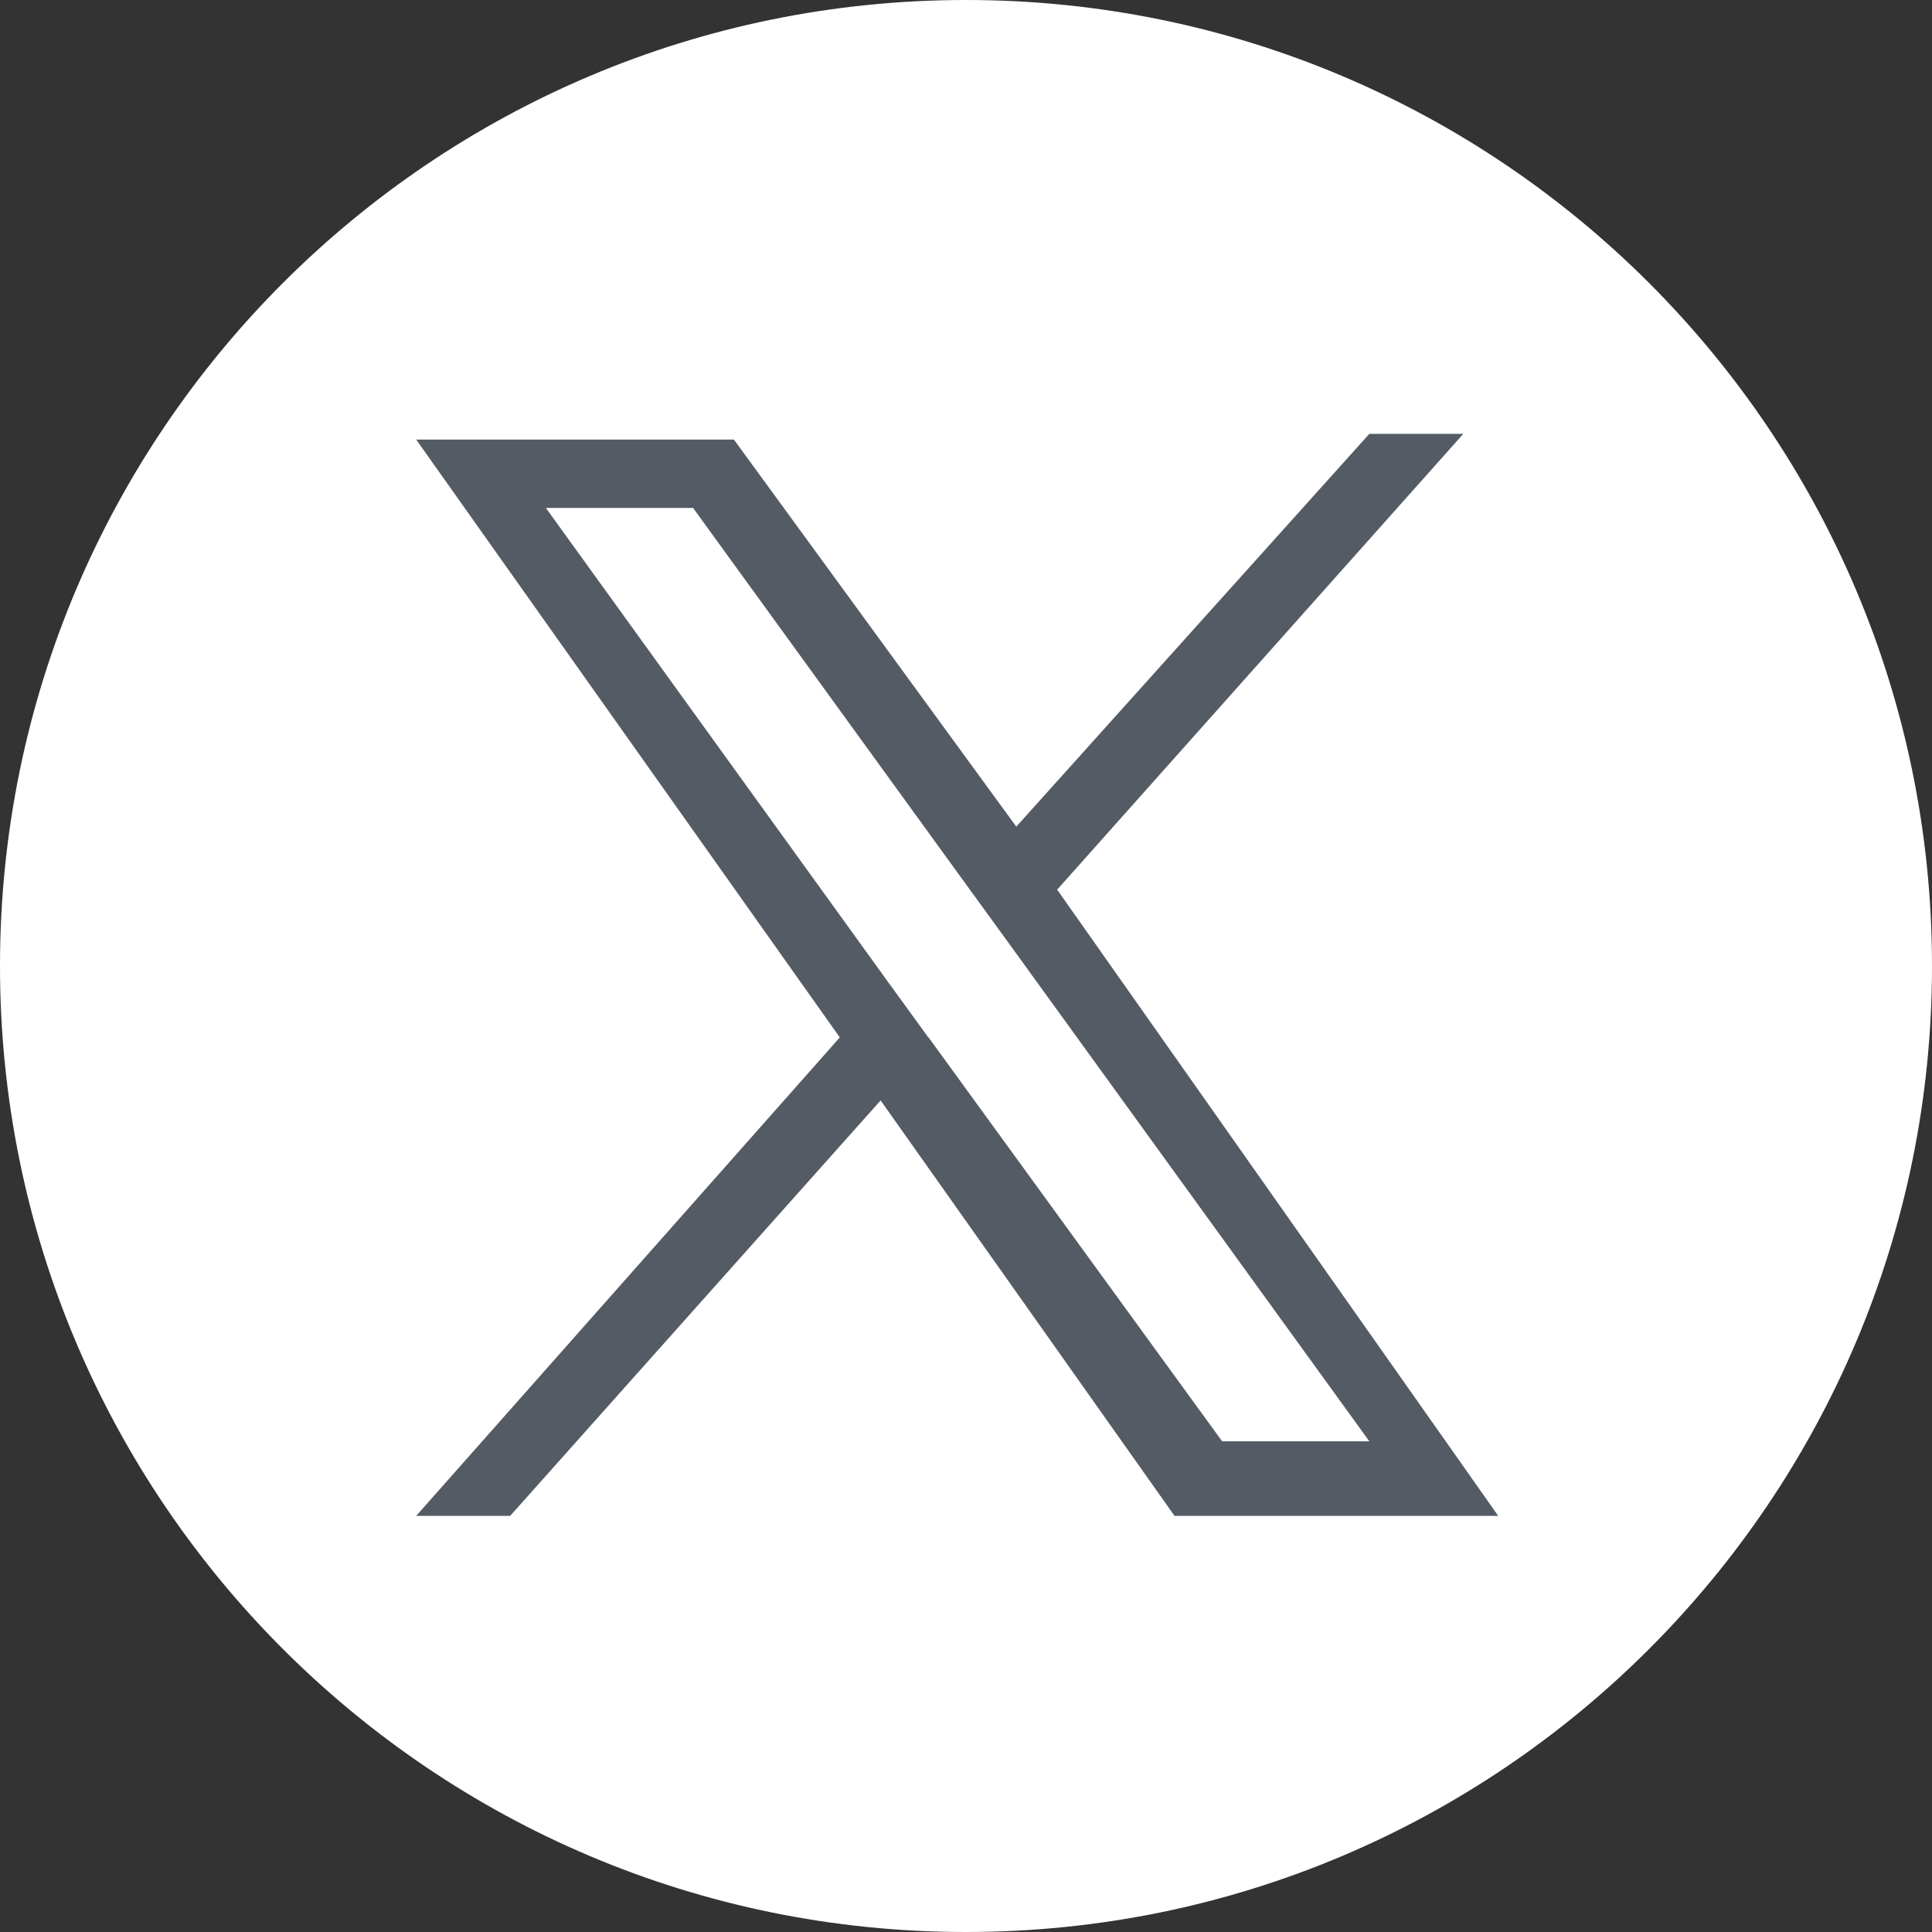 <svg width="31" height="31" viewBox="0 0 31 31" fill="none" xmlns="http://www.w3.org/2000/svg">
<rect x="0" y="0" width="31" height="31" fill="#333333" stroke="none"/>
<path d="M15.5 31C24.06 31 31 24.06 31 15.5C31 6.94 24.06 0 15.5 0C6.94 0 0 6.94 0 15.5C0 24.06 6.94 31 15.5 31Z" fill="white"/>
<path d="M16.969 14.268L23.48 6.961H21.972L16.307 13.264L11.776 7.053H6.678L13.475 16.646L6.678 24.323H8.186L14.13 17.657L18.846 24.323H24.04L16.962 14.274L16.969 14.268ZM14.895 16.646L14.233 15.734L8.759 8.15H11.121L15.557 14.268L16.219 15.179L21.972 23.127H19.61L14.895 16.64V16.646Z" fill="#545B65"/>
</svg>
